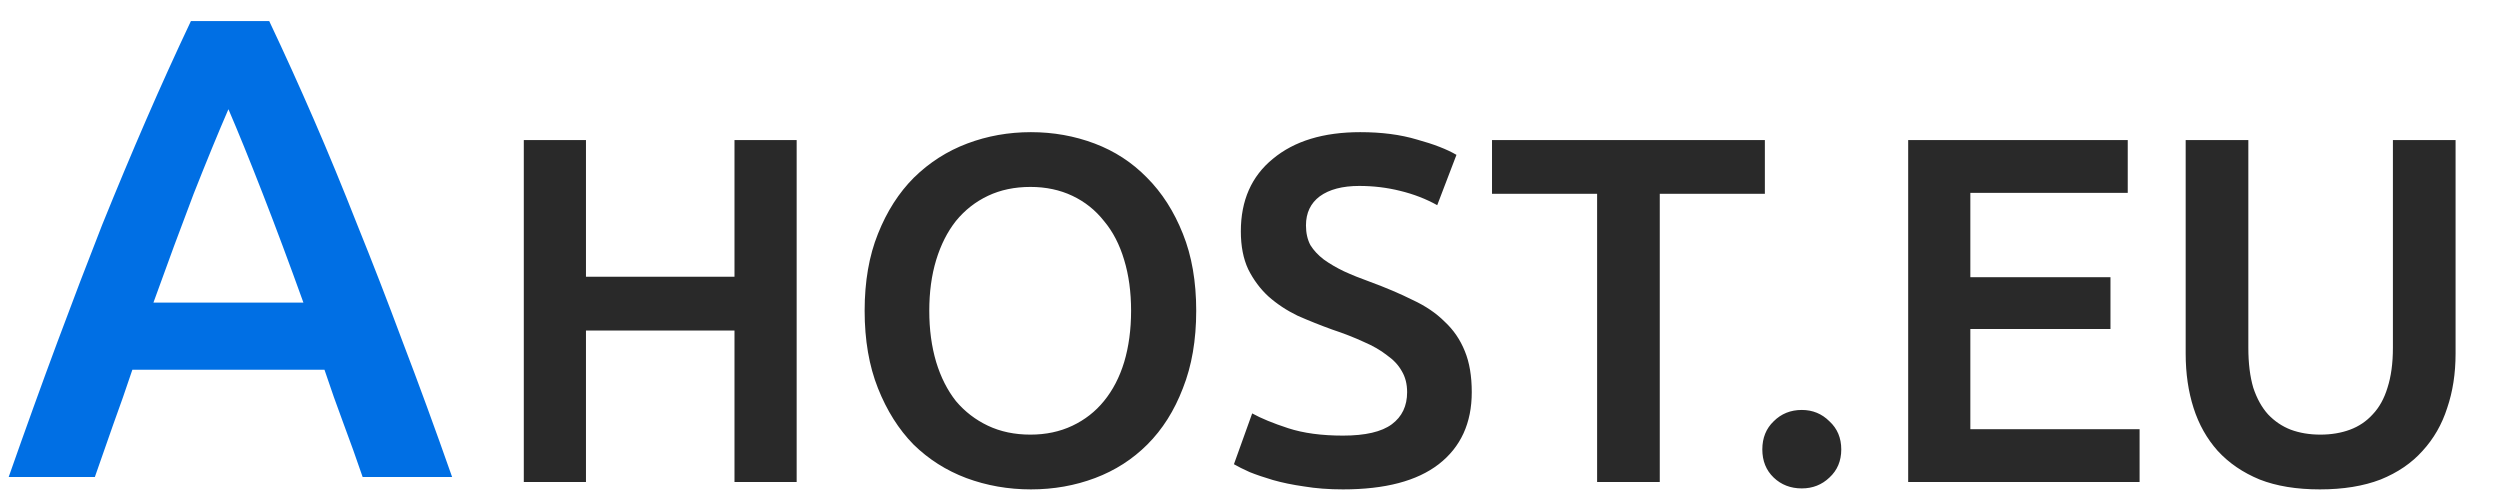 <svg width="152" height="30" viewBox="0 0 152 30" fill="none" xmlns="http://www.w3.org/2000/svg">
<path d="M44.657 8.515H48.437V29.305H44.657V20.095H35.627V29.305H31.847V8.515H35.627V16.825H44.657V8.515ZM56.5 18.895C56.5 20.035 56.64 21.075 56.92 22.015C57.2 22.935 57.6 23.725 58.12 24.385C58.66 25.025 59.31 25.525 60.07 25.885C60.83 26.245 61.69 26.425 62.65 26.425C63.59 26.425 64.44 26.245 65.2 25.885C65.96 25.525 66.6 25.025 67.12 24.385C67.66 23.725 68.07 22.935 68.35 22.015C68.63 21.075 68.77 20.035 68.77 18.895C68.77 17.755 68.63 16.725 68.35 15.805C68.07 14.865 67.66 14.075 67.12 13.435C66.6 12.775 65.96 12.265 65.2 11.905C64.44 11.545 63.59 11.365 62.65 11.365C61.69 11.365 60.83 11.545 60.07 11.905C59.31 12.265 58.66 12.775 58.12 13.435C57.6 14.095 57.2 14.885 56.92 15.805C56.64 16.725 56.5 17.755 56.5 18.895ZM72.73 18.895C72.73 20.675 72.46 22.245 71.92 23.605C71.4 24.965 70.68 26.105 69.76 27.025C68.86 27.925 67.8 28.605 66.58 29.065C65.36 29.525 64.06 29.755 62.68 29.755C61.3 29.755 59.99 29.525 58.75 29.065C57.53 28.605 56.46 27.925 55.54 27.025C54.64 26.105 53.92 24.965 53.38 23.605C52.84 22.245 52.57 20.675 52.57 18.895C52.57 17.115 52.84 15.555 53.38 14.215C53.92 12.855 54.65 11.715 55.57 10.795C56.51 9.875 57.59 9.185 58.81 8.725C60.03 8.265 61.32 8.035 62.68 8.035C64.04 8.035 65.33 8.265 66.55 8.725C67.77 9.185 68.83 9.875 69.73 10.795C70.65 11.715 71.38 12.855 71.92 14.215C72.46 15.555 72.73 17.115 72.73 18.895ZM81.653 26.485C83.013 26.485 84.003 26.255 84.623 25.795C85.243 25.335 85.553 24.685 85.553 23.845C85.553 23.345 85.443 22.915 85.223 22.555C85.023 22.195 84.723 21.875 84.323 21.595C83.943 21.295 83.473 21.025 82.913 20.785C82.353 20.525 81.713 20.275 80.993 20.035C80.273 19.775 79.573 19.495 78.893 19.195C78.233 18.875 77.643 18.485 77.123 18.025C76.623 17.565 76.213 17.015 75.893 16.375C75.593 15.735 75.443 14.965 75.443 14.065C75.443 12.185 76.093 10.715 77.393 9.655C78.693 8.575 80.463 8.035 82.703 8.035C84.003 8.035 85.153 8.185 86.153 8.485C87.173 8.765 87.973 9.075 88.553 9.415L87.383 12.475C86.703 12.095 85.953 11.805 85.133 11.605C84.333 11.405 83.503 11.305 82.643 11.305C81.623 11.305 80.823 11.515 80.243 11.935C79.683 12.355 79.403 12.945 79.403 13.705C79.403 14.165 79.493 14.565 79.673 14.905C79.873 15.225 80.143 15.515 80.483 15.775C80.843 16.035 81.253 16.275 81.713 16.495C82.193 16.715 82.713 16.925 83.273 17.125C84.253 17.485 85.123 17.855 85.883 18.235C86.663 18.595 87.313 19.035 87.833 19.555C88.373 20.055 88.783 20.655 89.063 21.355C89.343 22.035 89.483 22.865 89.483 23.845C89.483 25.725 88.813 27.185 87.473 28.225C86.153 29.245 84.213 29.755 81.653 29.755C80.793 29.755 80.003 29.695 79.283 29.575C78.583 29.475 77.953 29.345 77.393 29.185C76.853 29.025 76.383 28.865 75.983 28.705C75.583 28.525 75.263 28.365 75.023 28.225L76.133 25.135C76.673 25.435 77.403 25.735 78.323 26.035C79.243 26.335 80.353 26.485 81.653 26.485ZM107.304 8.515V11.785H100.914V29.305H97.104V11.785H90.714V8.515H107.304ZM111.949 27.325C111.949 28.025 111.709 28.595 111.229 29.035C110.769 29.475 110.209 29.695 109.549 29.695C108.869 29.695 108.299 29.475 107.839 29.035C107.379 28.595 107.149 28.025 107.149 27.325C107.149 26.625 107.379 26.055 107.839 25.615C108.299 25.155 108.869 24.925 109.549 24.925C110.209 24.925 110.769 25.155 111.229 25.615C111.709 26.055 111.949 26.625 111.949 27.325ZM116.017 29.305V8.515H129.367V11.725H119.797V16.855H128.317V20.005H119.797V26.095H130.087V29.305H116.017ZM141.049 29.755C139.629 29.755 138.409 29.555 137.389 29.155C136.369 28.735 135.519 28.155 134.839 27.415C134.179 26.675 133.689 25.805 133.369 24.805C133.049 23.805 132.889 22.705 132.889 21.505V8.515H136.699V21.145C136.699 22.085 136.799 22.895 136.999 23.575C137.219 24.235 137.519 24.775 137.899 25.195C138.299 25.615 138.759 25.925 139.279 26.125C139.819 26.325 140.419 26.425 141.079 26.425C141.739 26.425 142.339 26.325 142.879 26.125C143.419 25.925 143.879 25.615 144.259 25.195C144.659 24.775 144.959 24.235 145.159 23.575C145.379 22.895 145.489 22.085 145.489 21.145V8.515H149.299V21.505C149.299 22.705 149.129 23.805 148.789 24.805C148.469 25.805 147.969 26.675 147.289 27.415C146.629 28.155 145.779 28.735 144.739 29.155C143.699 29.555 142.469 29.755 141.049 29.755Z" fill="#292929"/>
<path d="M22.048 29C21.675 27.907 21.288 26.827 20.888 25.76C20.488 24.693 20.102 23.6 19.728 22.48H8.048C7.675 23.6 7.288 24.707 6.888 25.8C6.515 26.867 6.141 27.933 5.768 29H0.528C1.568 26.04 2.555 23.307 3.488 20.8C4.421 18.293 5.328 15.92 6.208 13.68C7.115 11.44 8.008 9.307 8.888 7.28C9.768 5.253 10.675 3.253 11.608 1.28H16.368C17.302 3.253 18.208 5.253 19.088 7.28C19.968 9.307 20.848 11.44 21.728 13.68C22.635 15.92 23.555 18.293 24.488 20.8C25.448 23.307 26.448 26.04 27.488 29H22.048ZM13.888 6.64C13.275 8.053 12.568 9.773 11.768 11.8C10.995 13.827 10.181 16.027 9.328 18.4H18.448C17.595 16.027 16.768 13.813 15.968 11.76C15.168 9.707 14.475 8 13.888 6.64Z" fill="#006FE4"/>
</svg>
